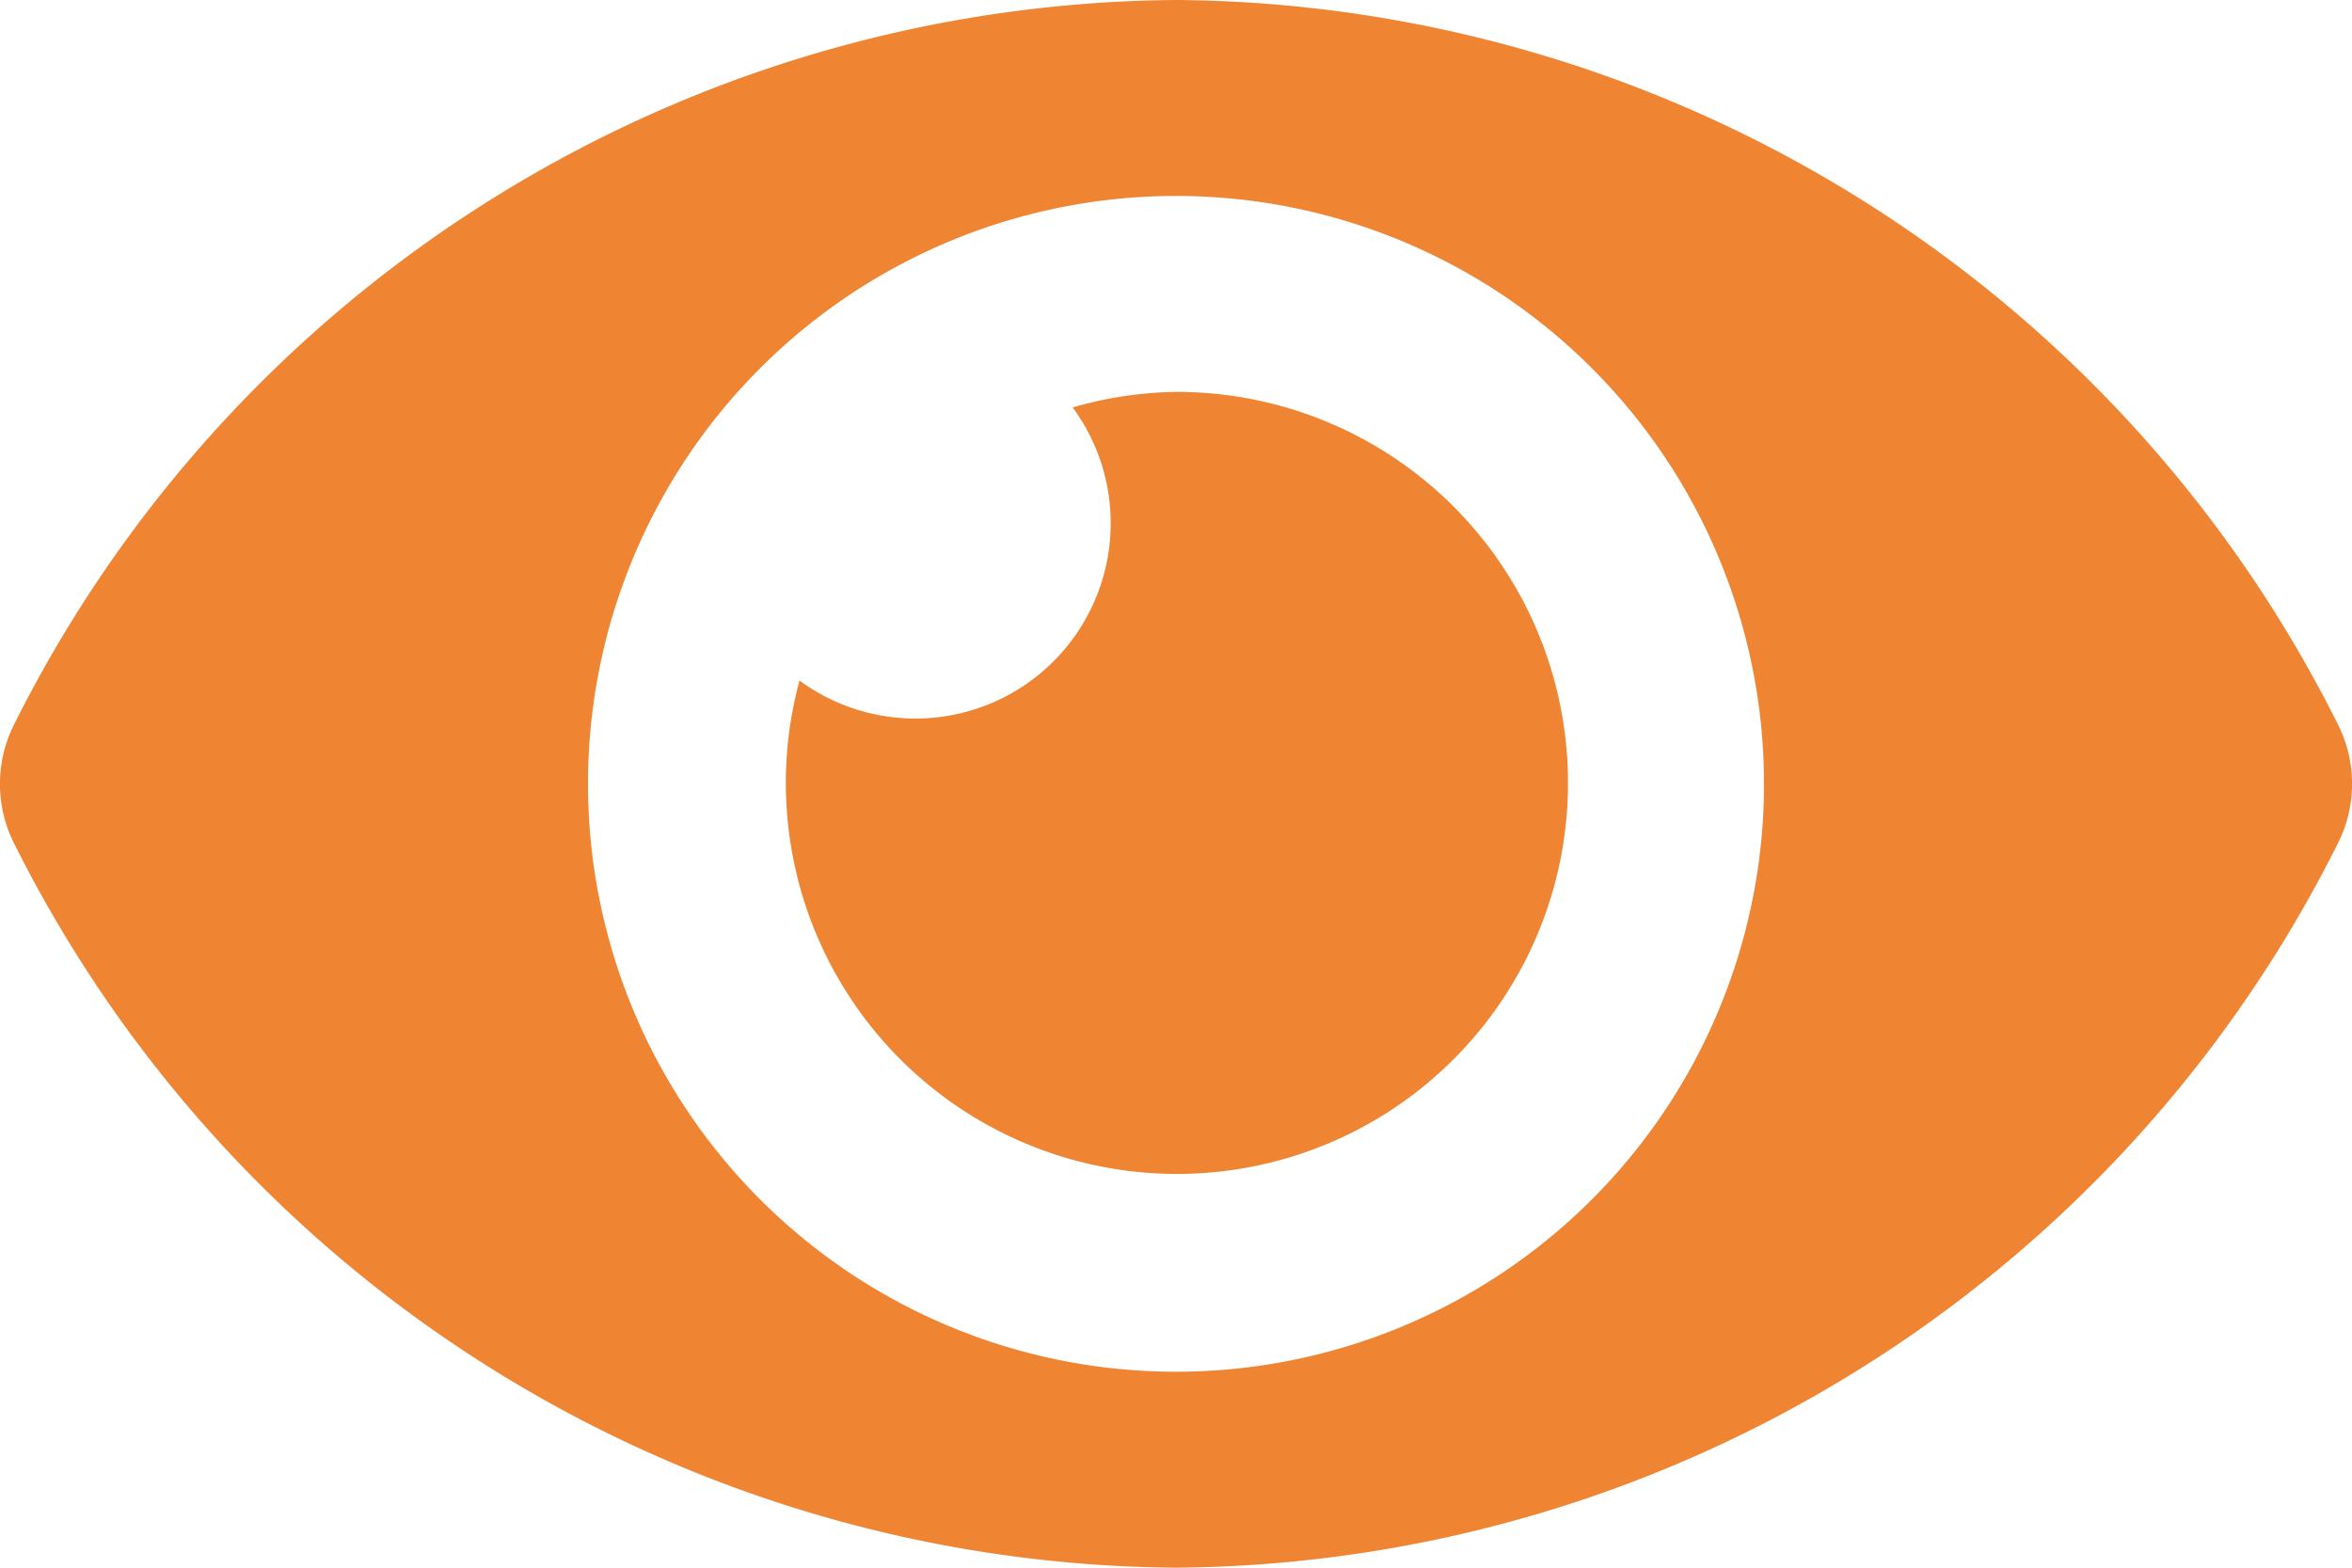 <svg xmlns="http://www.w3.org/2000/svg" width="33.228" height="22.152" viewBox="0 0 33.228 22.152">
  <path id="Icon_awesome-eye" data-name="Icon awesome-eye" d="M33.028,14.734A18.5,18.5,0,0,0,16.614,4.5,18.506,18.506,0,0,0,.2,14.735a1.866,1.866,0,0,0,0,1.684A18.5,18.5,0,0,0,16.614,26.652,18.506,18.506,0,0,0,33.028,16.418,1.866,1.866,0,0,0,33.028,14.734ZM16.614,23.883a8.307,8.307,0,1,1,8.307-8.307A8.307,8.307,0,0,1,16.614,23.883Zm0-13.845a5.5,5.5,0,0,0-1.46.219,2.76,2.76,0,0,1-3.859,3.859,5.525,5.525,0,1,0,5.319-4.078Z" transform="translate(0 -4.5)" fill="#ef8532"/>
</svg>
